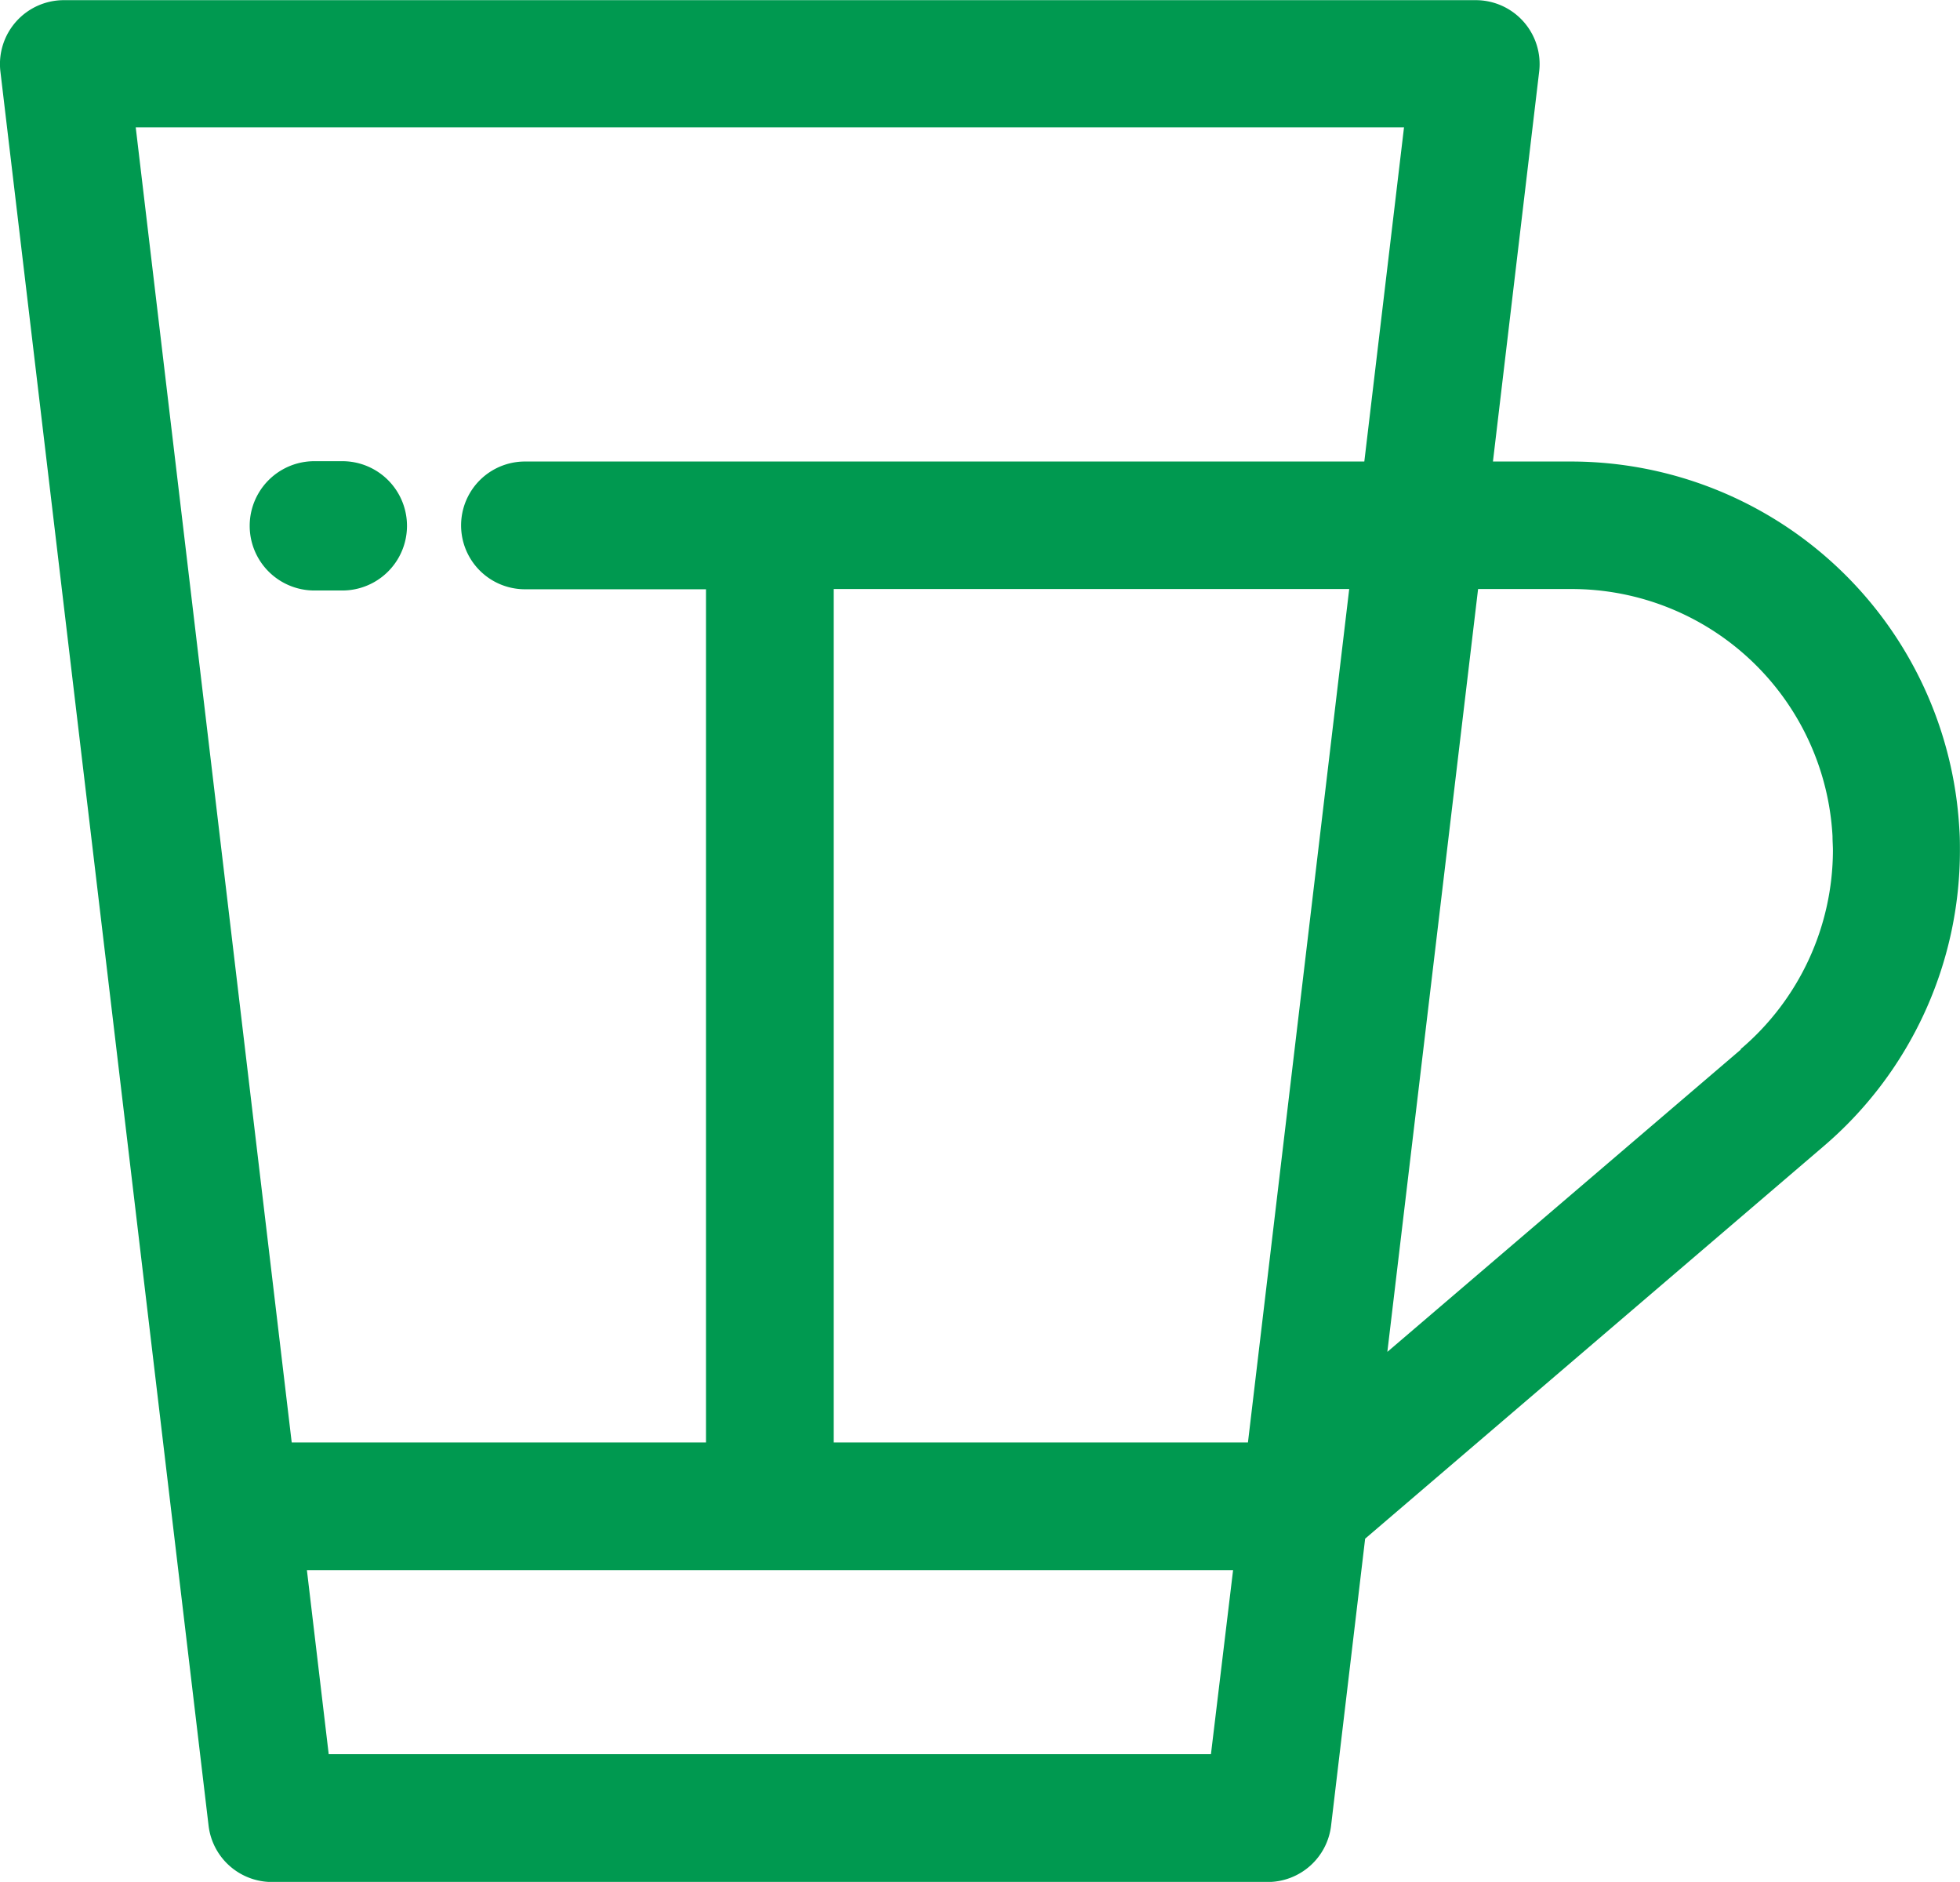 <svg xmlns="http://www.w3.org/2000/svg" width="24" height="23.039" viewBox="0 0 24 23.039">
  <g id="drinking-coffee-svgrepo-com" transform="translate(-0.001 -10.25)">
    <g id="Group_252" data-name="Group 252" transform="translate(0.001 10.25)">
      <g id="Group_251" data-name="Group 251" transform="translate(0 0)">
        <path id="Path_366" data-name="Path 366" d="M23.993,20.4a4.765,4.765,0,0,0-4.757-4.5h-.954l.566-4.774a.782.782,0,0,0-.776-.874H.782a.782.782,0,0,0-.776.874L2.555,32.6a.782.782,0,0,0,.776.69H15.524a.782.782,0,0,0,.776-.69l.417-3.513,5.615-4.805A4.759,4.759,0,0,0,24,20.661C24,20.579,24,20.494,23.993,20.4ZM14.829,31.725H4.026l-.267-2.253H15.1Zm.453-3.816H10.21V17.461h6.312ZM16.707,15.9H6.429a.782.782,0,0,0,0,1.564H8.646V27.909H3.573l-1.91-16.1h15.53Zm4.609,7.2-4.327,3.7L18.1,17.461h1.14a3.2,3.2,0,0,1,3.2,3.025c0,.063.005.121.005.174A3.2,3.2,0,0,1,21.316,23.093Z" transform="translate(-0.001 -10.25)" fill="#009950"/>
      </g>
    </g>
    <g id="Group_254" data-name="Group 254" transform="translate(3.059 15.896)">
      <g id="Group_253" data-name="Group 253">
        <path id="Path_367" data-name="Path 367" d="M65.581,130.815h-.343a.791.791,0,1,0,0,1.583h.343a.791.791,0,1,0,0-1.583Z" transform="translate(-64.447 -130.815)" fill="#009950"/>
      </g>
    </g>
  </g>
</svg>
